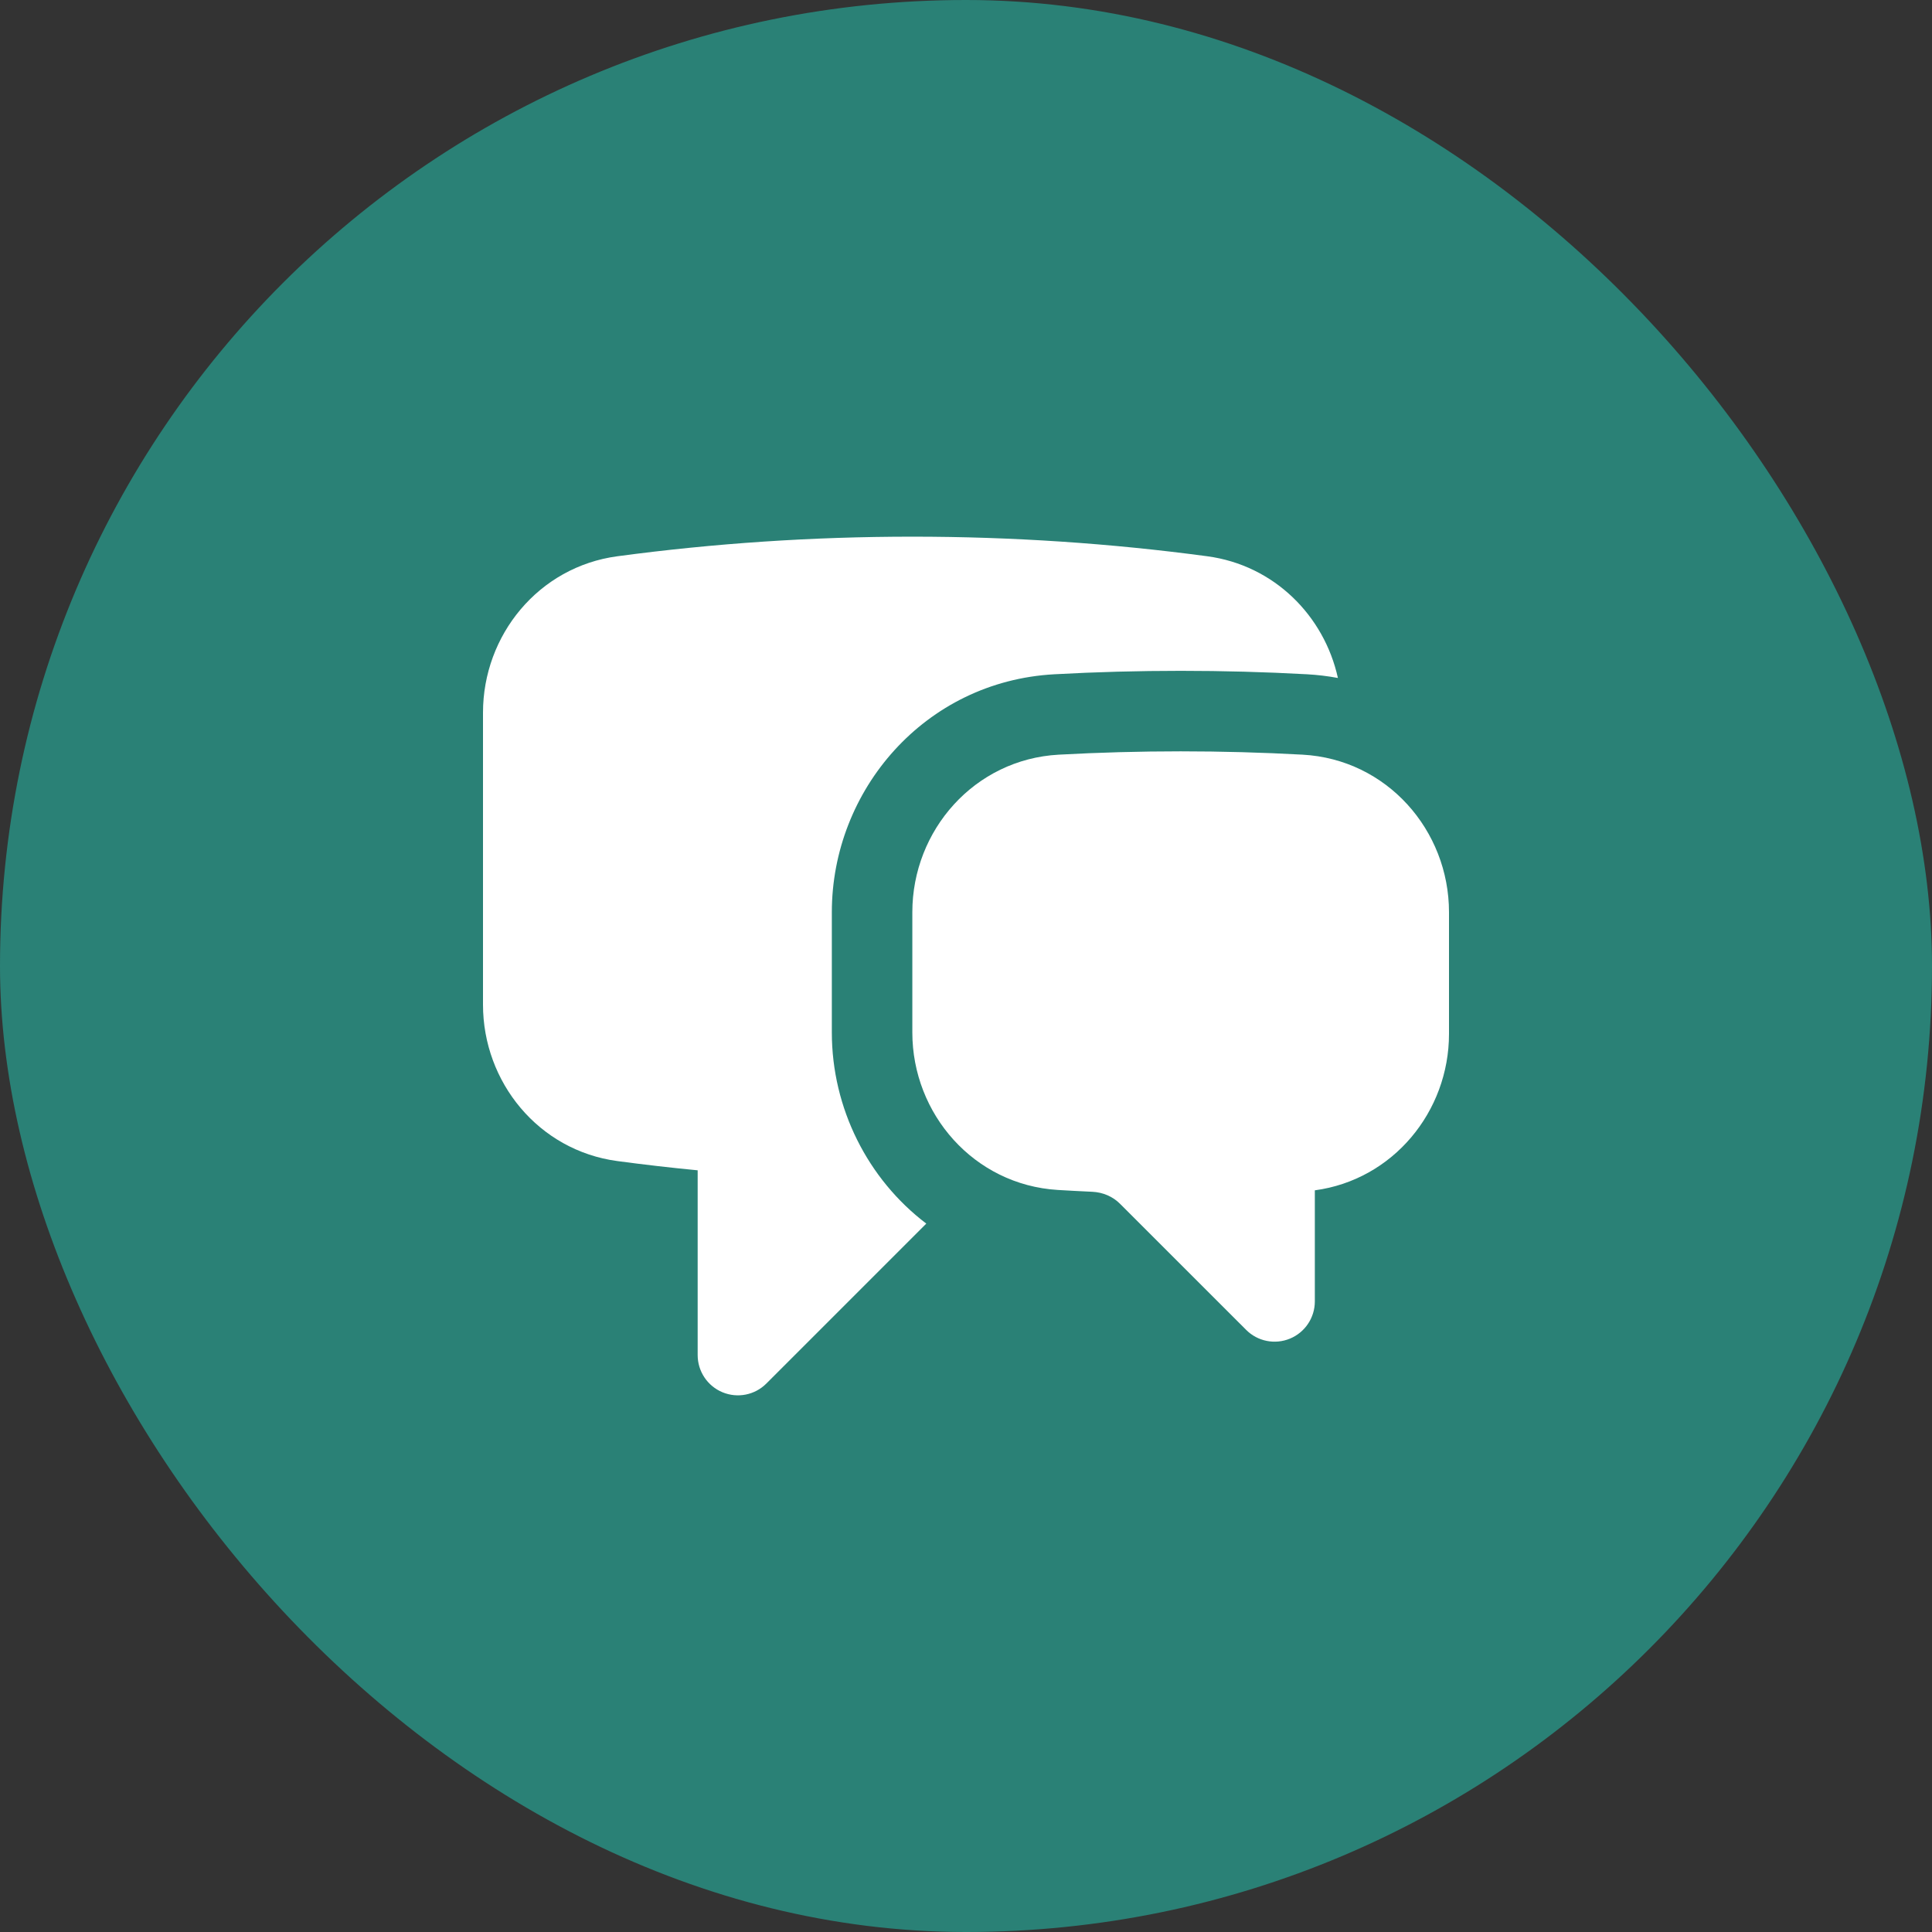 <svg width="36" height="36" viewBox="0 0 36 36" fill="none" xmlns="http://www.w3.org/2000/svg">
<rect x="0" y="0" width="36" height="36" fill="#333333" stroke="none"/>
<rect width="36" height="36" rx="18" fill="#2A8176"/>
<path d="M11.505 10.365C13.303 10.124 15.137 10 17 10C18.863 10 20.697 10.124 22.495 10.365C23.742 10.532 24.674 11.473 24.93 12.633C24.742 12.598 24.55 12.575 24.353 12.564C23.574 12.521 22.789 12.5 22 12.5C21.211 12.5 20.426 12.521 19.647 12.564C17.229 12.696 15.5 14.727 15.5 16.998V19.238C15.5 20.651 16.17 21.973 17.26 22.8L14.28 25.78C14.066 25.995 13.743 26.059 13.463 25.943C13.183 25.827 13 25.553 13 25.25V21.807C12.499 21.759 12.001 21.701 11.505 21.635C10.033 21.438 9 20.162 9 18.721V13.279C9 11.838 10.033 10.562 11.505 10.365Z" fill="white"/>
<path d="M22 14C21.238 14 20.481 14.021 19.729 14.062C18.157 14.148 17 15.472 17 16.998V19.238C17 20.756 18.147 22.077 19.71 22.173C19.924 22.186 20.138 22.197 20.352 22.207C20.553 22.216 20.737 22.297 20.87 22.431L23.22 24.78C23.434 24.995 23.757 25.059 24.037 24.943C24.317 24.827 24.5 24.553 24.5 24.25V22.18C25.953 21.985 27 20.716 27 19.265V16.998C27 15.472 25.843 14.148 24.271 14.062C23.519 14.021 22.762 14 22 14Z" fill="white"/>
</svg>
